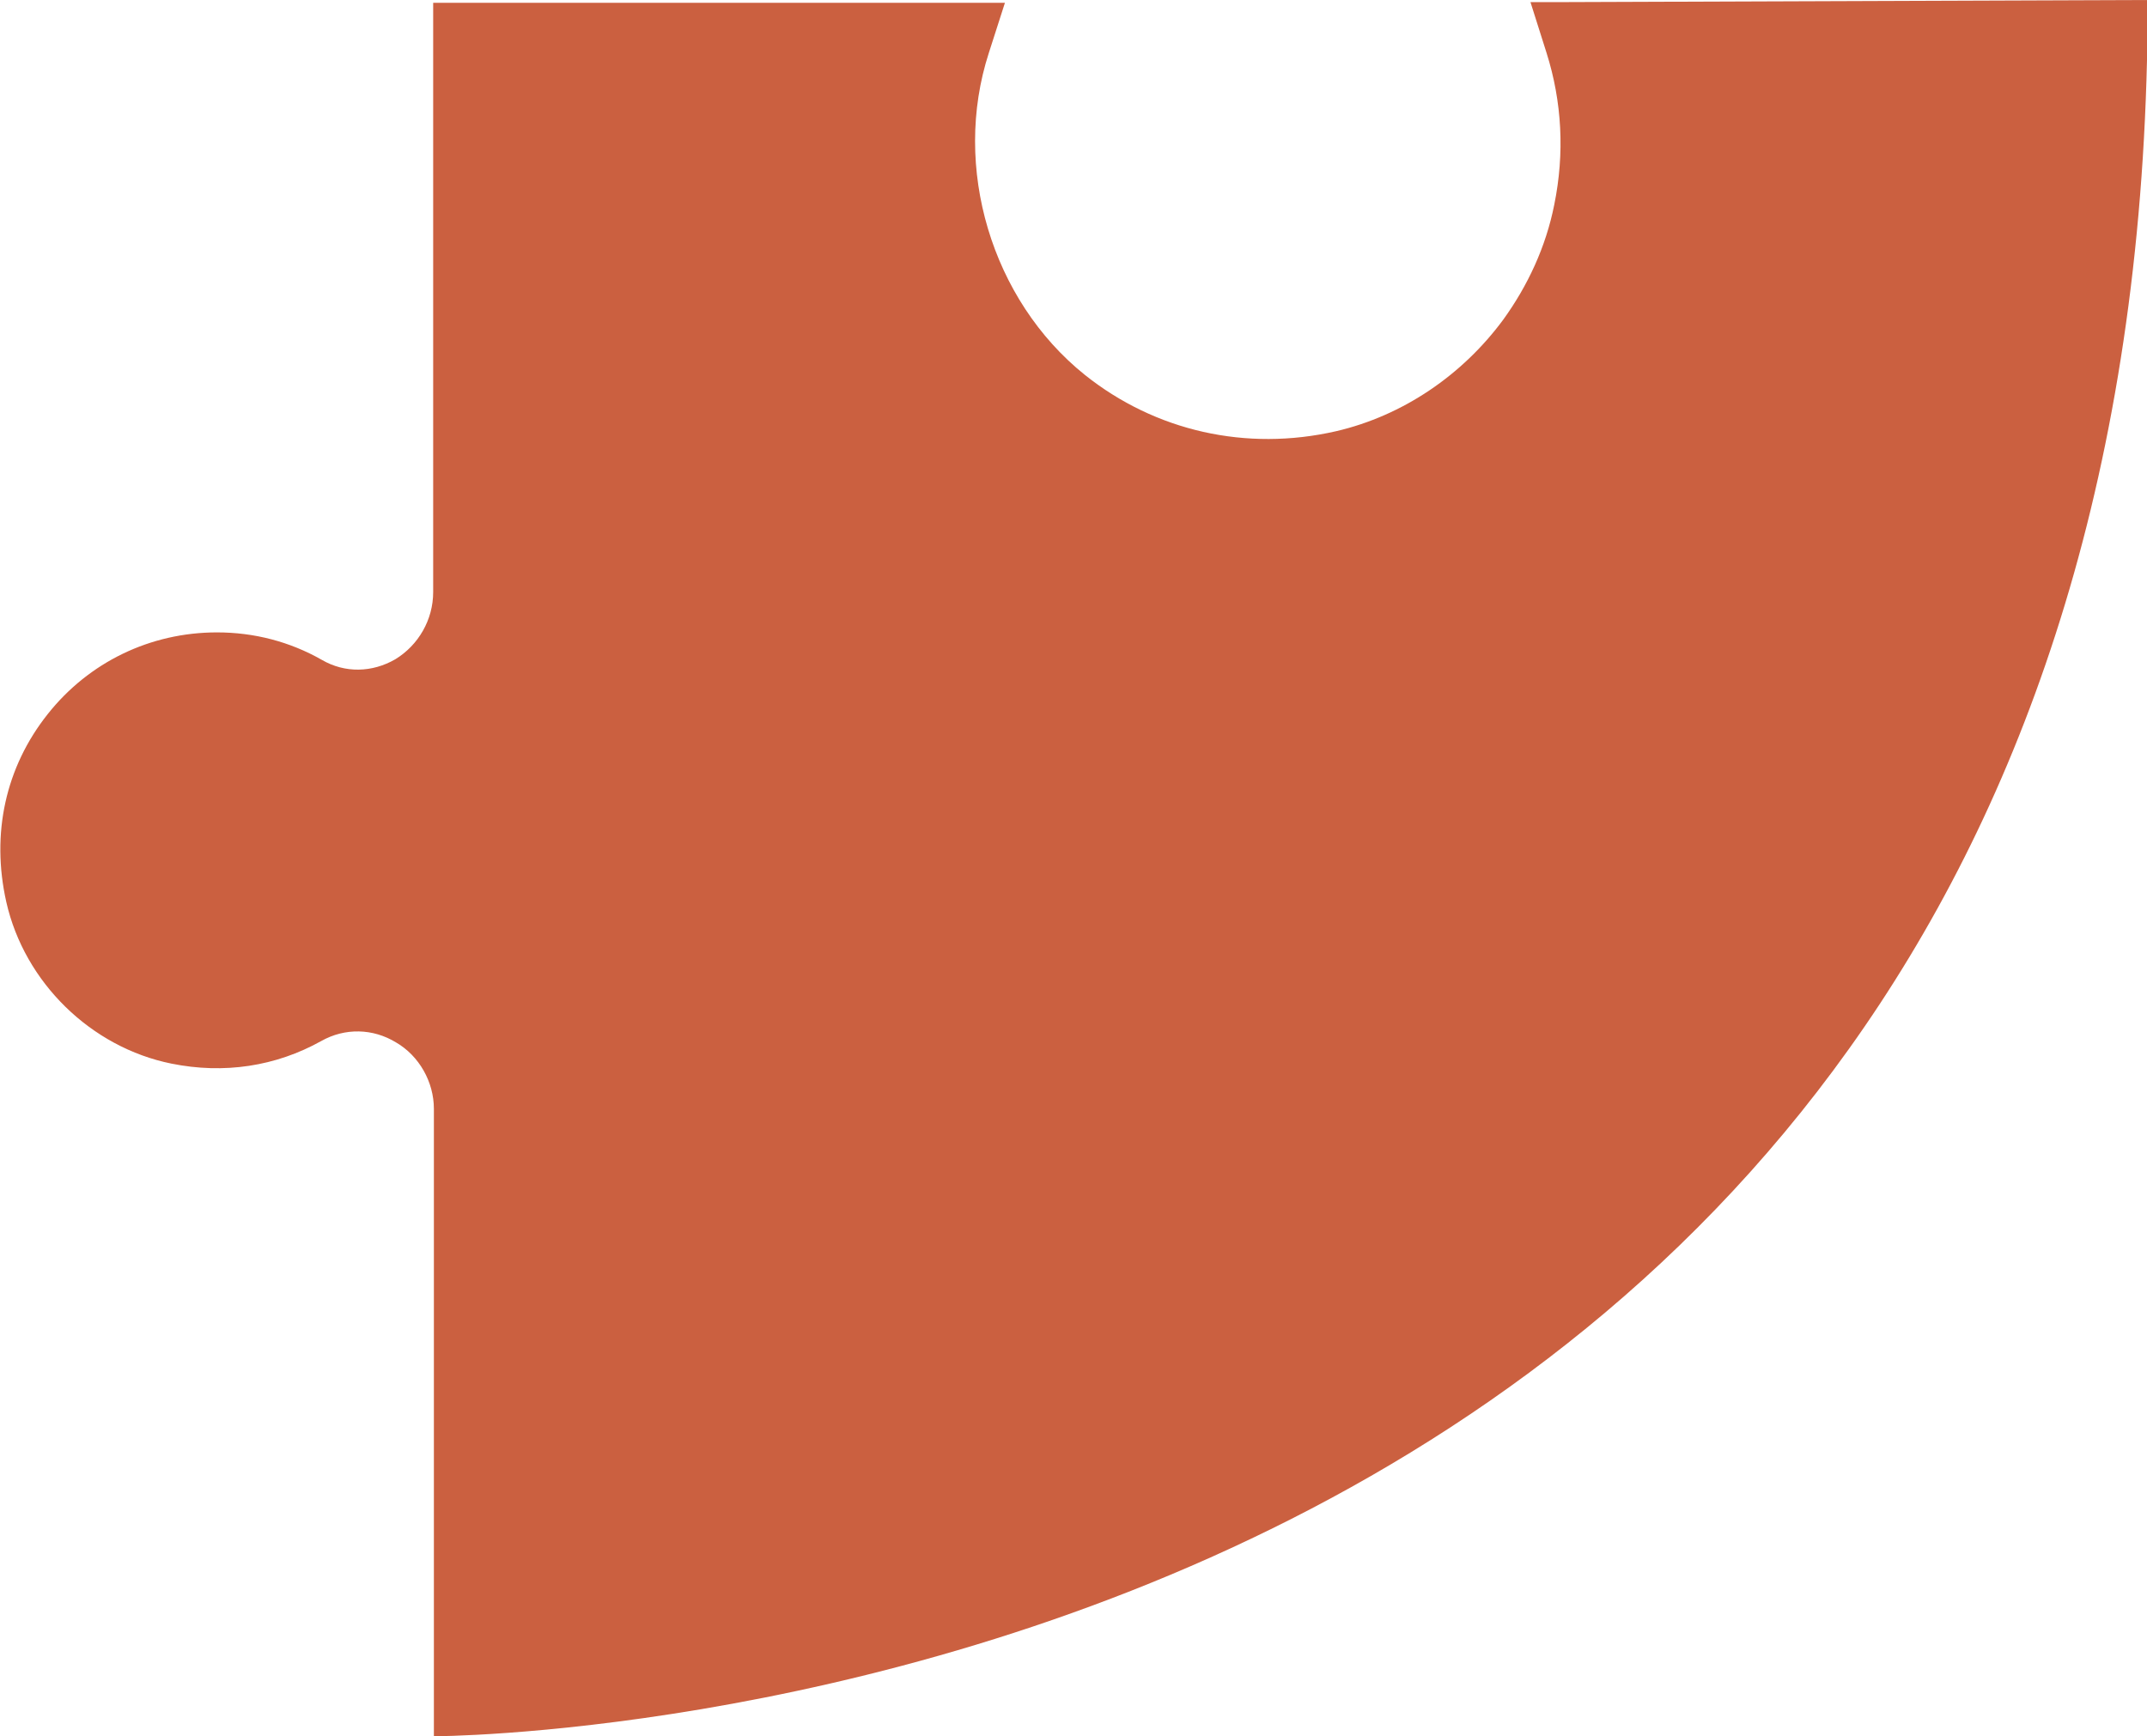 <svg width="157" height="127" viewBox="0 0 157 127" fill="none" xmlns="http://www.w3.org/2000/svg">
<g clip-path="url(#clip0_674_839)">
<path d="M114.117 0.155H111.916L113.093 3.872C114.219 7.434 114.424 11.203 113.656 14.972C113.042 18.069 111.712 20.909 109.921 23.387C106.952 27.413 102.603 30.408 97.69 31.544C91.14 33.041 84.487 31.544 79.319 27.413C72.513 21.941 69.596 12.235 72.308 3.872L73.485 0.207H31.676V43.314C31.676 45.328 30.602 47.186 28.913 48.219C27.224 49.2 25.229 49.251 23.54 48.27C21.186 46.928 18.576 46.257 15.864 46.257C11.002 46.257 6.499 48.425 3.48 52.245C0.409 56.117 -0.665 60.97 0.461 65.978C1.791 71.863 6.653 76.613 12.538 77.8C16.376 78.575 20.162 78.007 23.489 76.148C25.229 75.168 27.276 75.219 28.964 76.252C30.653 77.233 31.728 79.143 31.728 81.105V127C31.728 127 157.051 127 157.051 0" fill="#CB6040"/>
</g>
<defs>
<clipPath id="clip0_674_839">
<rect width="157" height="127" fill="white"/>
</clipPath>
</defs>
</svg>
